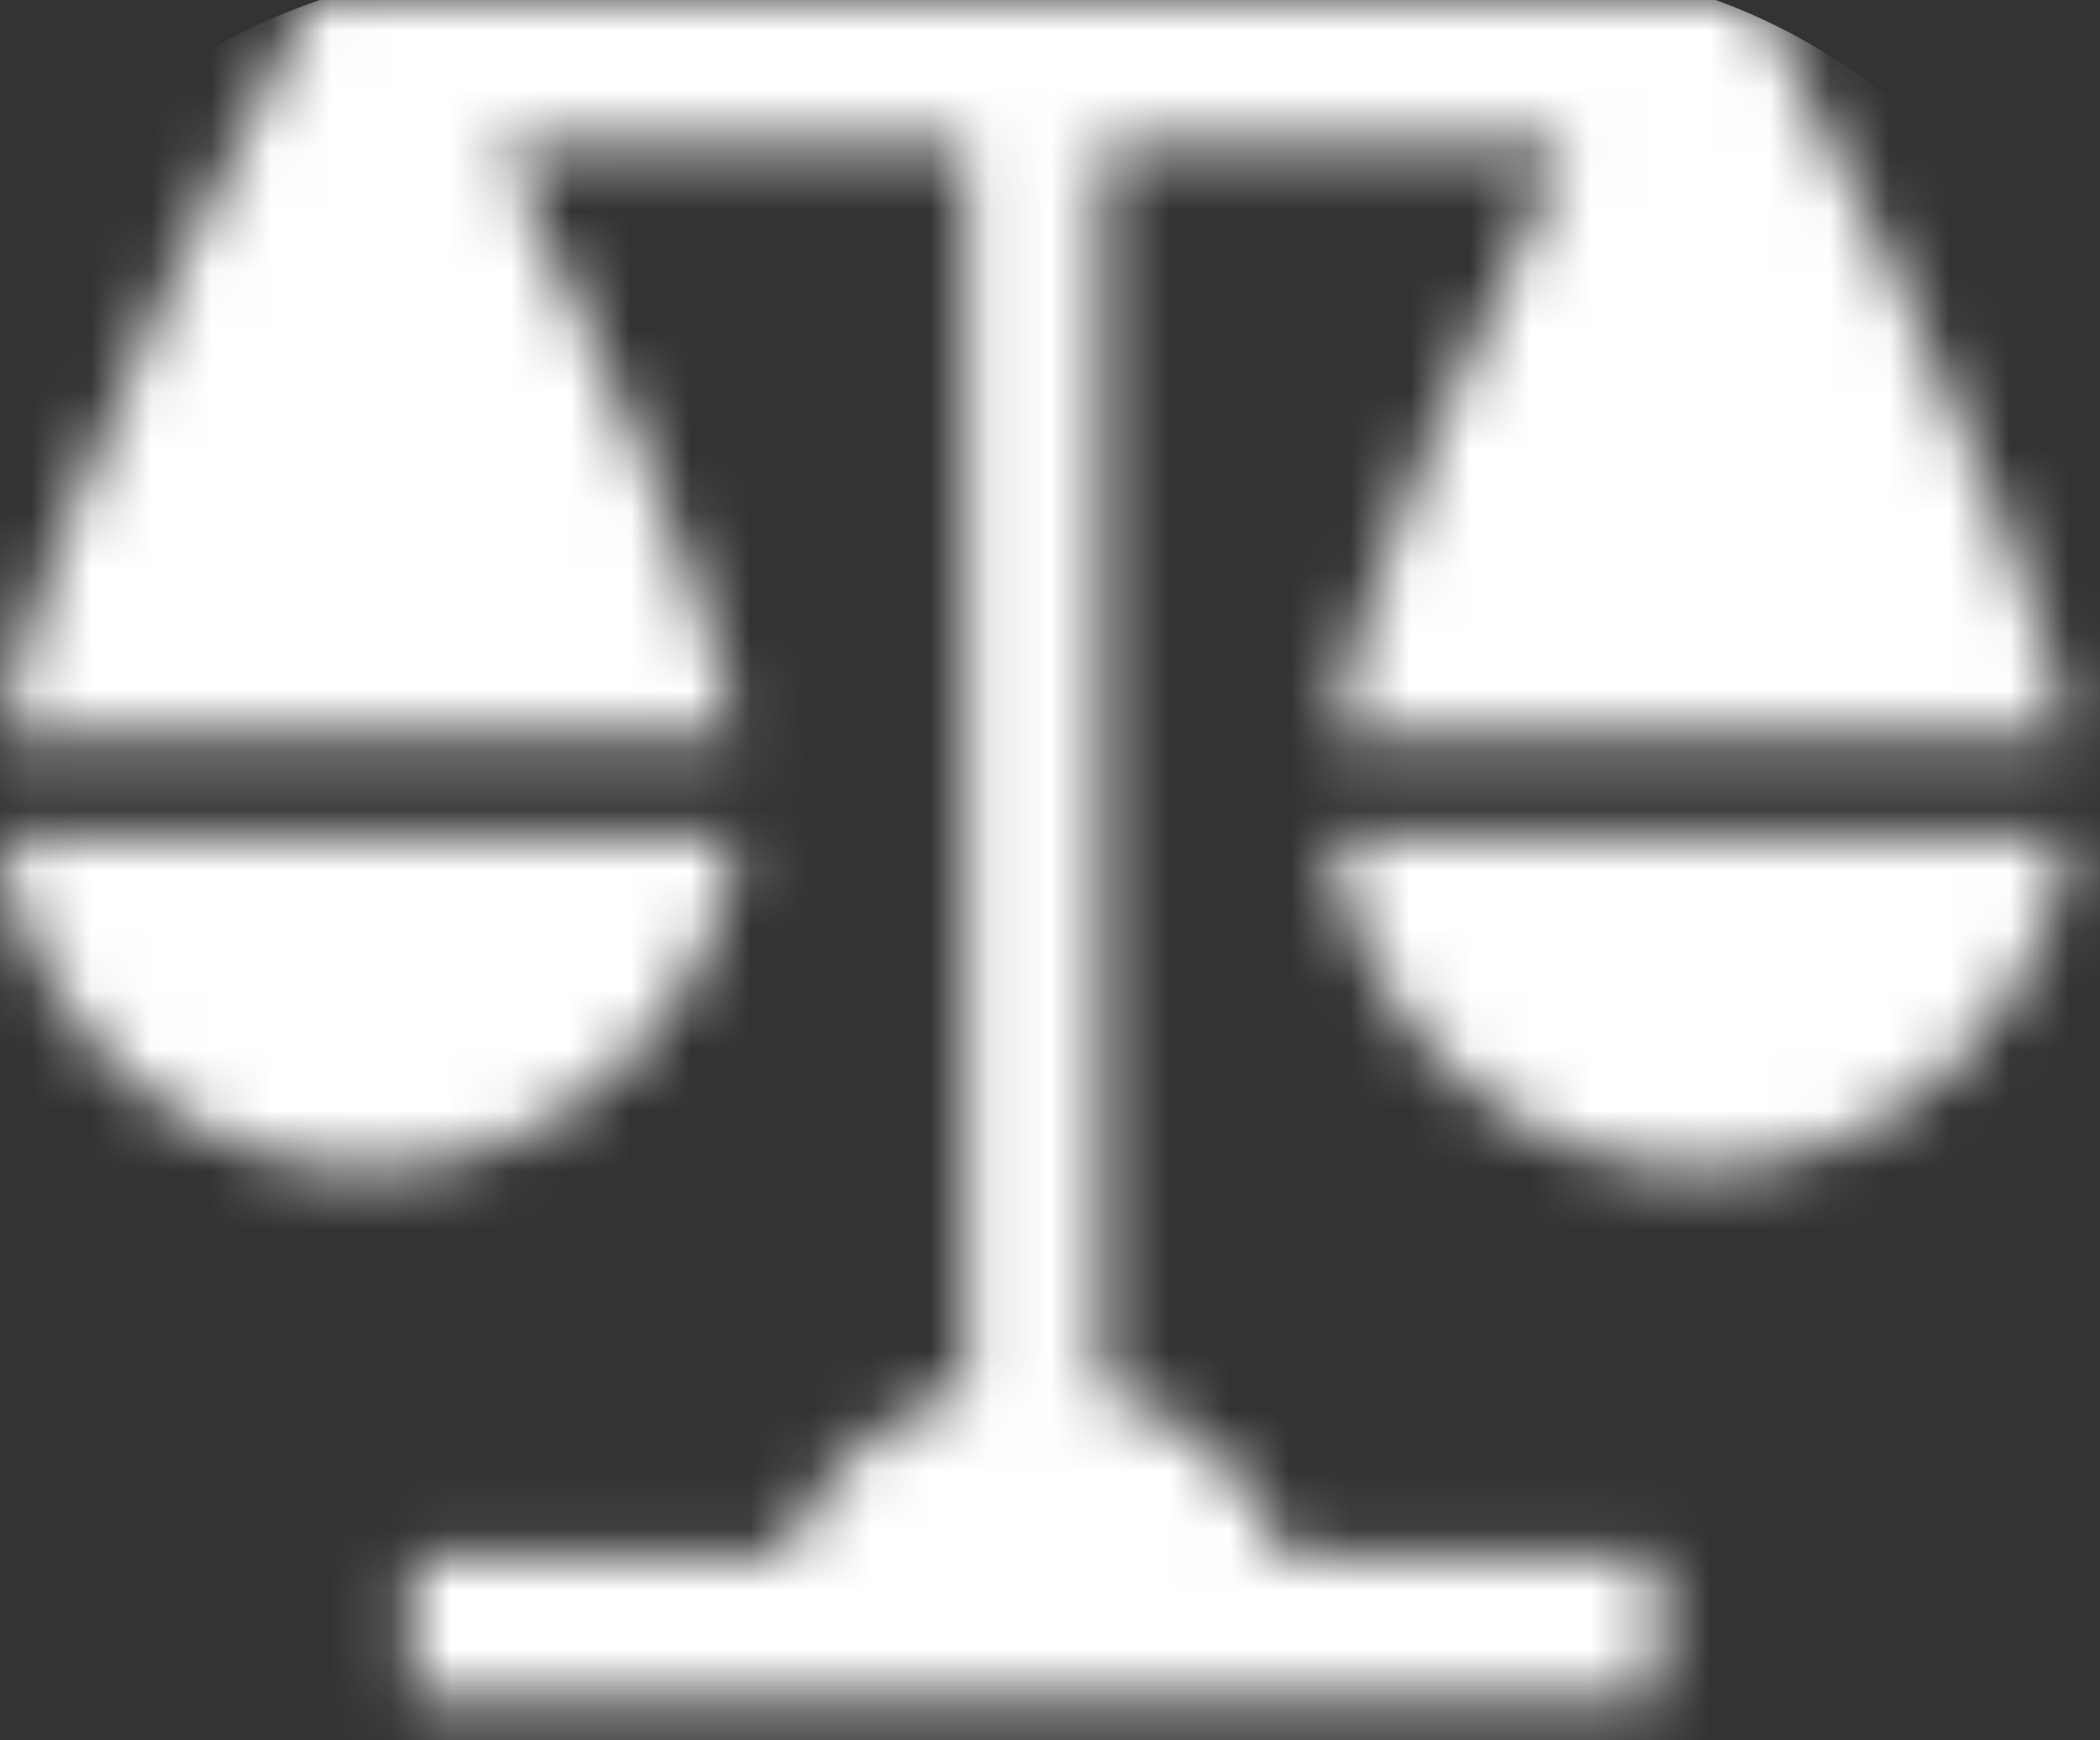 <?xml version="1.0" encoding="UTF-8"?> <svg xmlns="http://www.w3.org/2000/svg" width="35" height="29" viewBox="0 0 35 29" fill="none"><rect x="0" y="0" width="35" height="29" fill="#333333" stroke="none"/> <mask id="mask0_47_417" style="mask-type:alpha" maskUnits="userSpaceOnUse" x="0" y="0" width="35" height="29"> <path d="M8.339 2.369C9.72 5.166 11.848 9.756 12.272 12.265H0.012C0.648 8.491 5.14 0.022 5.152 0C13.212 0 21.274 0 29.334 0C29.347 0.022 33.836 8.494 34.471 12.265H22.212C22.635 9.754 24.765 5.166 26.146 2.369H18.38V23.167C19.771 23.544 20.901 24.594 21.429 25.965H27.629V28.334H6.854V25.965H13.054C13.583 24.594 14.712 23.544 16.104 23.167V2.369H8.339ZM34.484 13.962C34.051 17.083 31.458 19.496 28.343 19.496C25.222 19.496 22.63 17.09 22.2 13.962H34.484ZM12.284 13.962C11.851 17.083 9.259 19.496 6.143 19.496C3.023 19.496 0.43 17.09 0 13.962H12.284Z" fill="black"></path> </mask> <g mask="url(#mask0_47_417)"> <rect x="-1.486" y="-0.516" width="37.17" height="30.983" rx="10" fill="white"></rect> </g> </svg> 